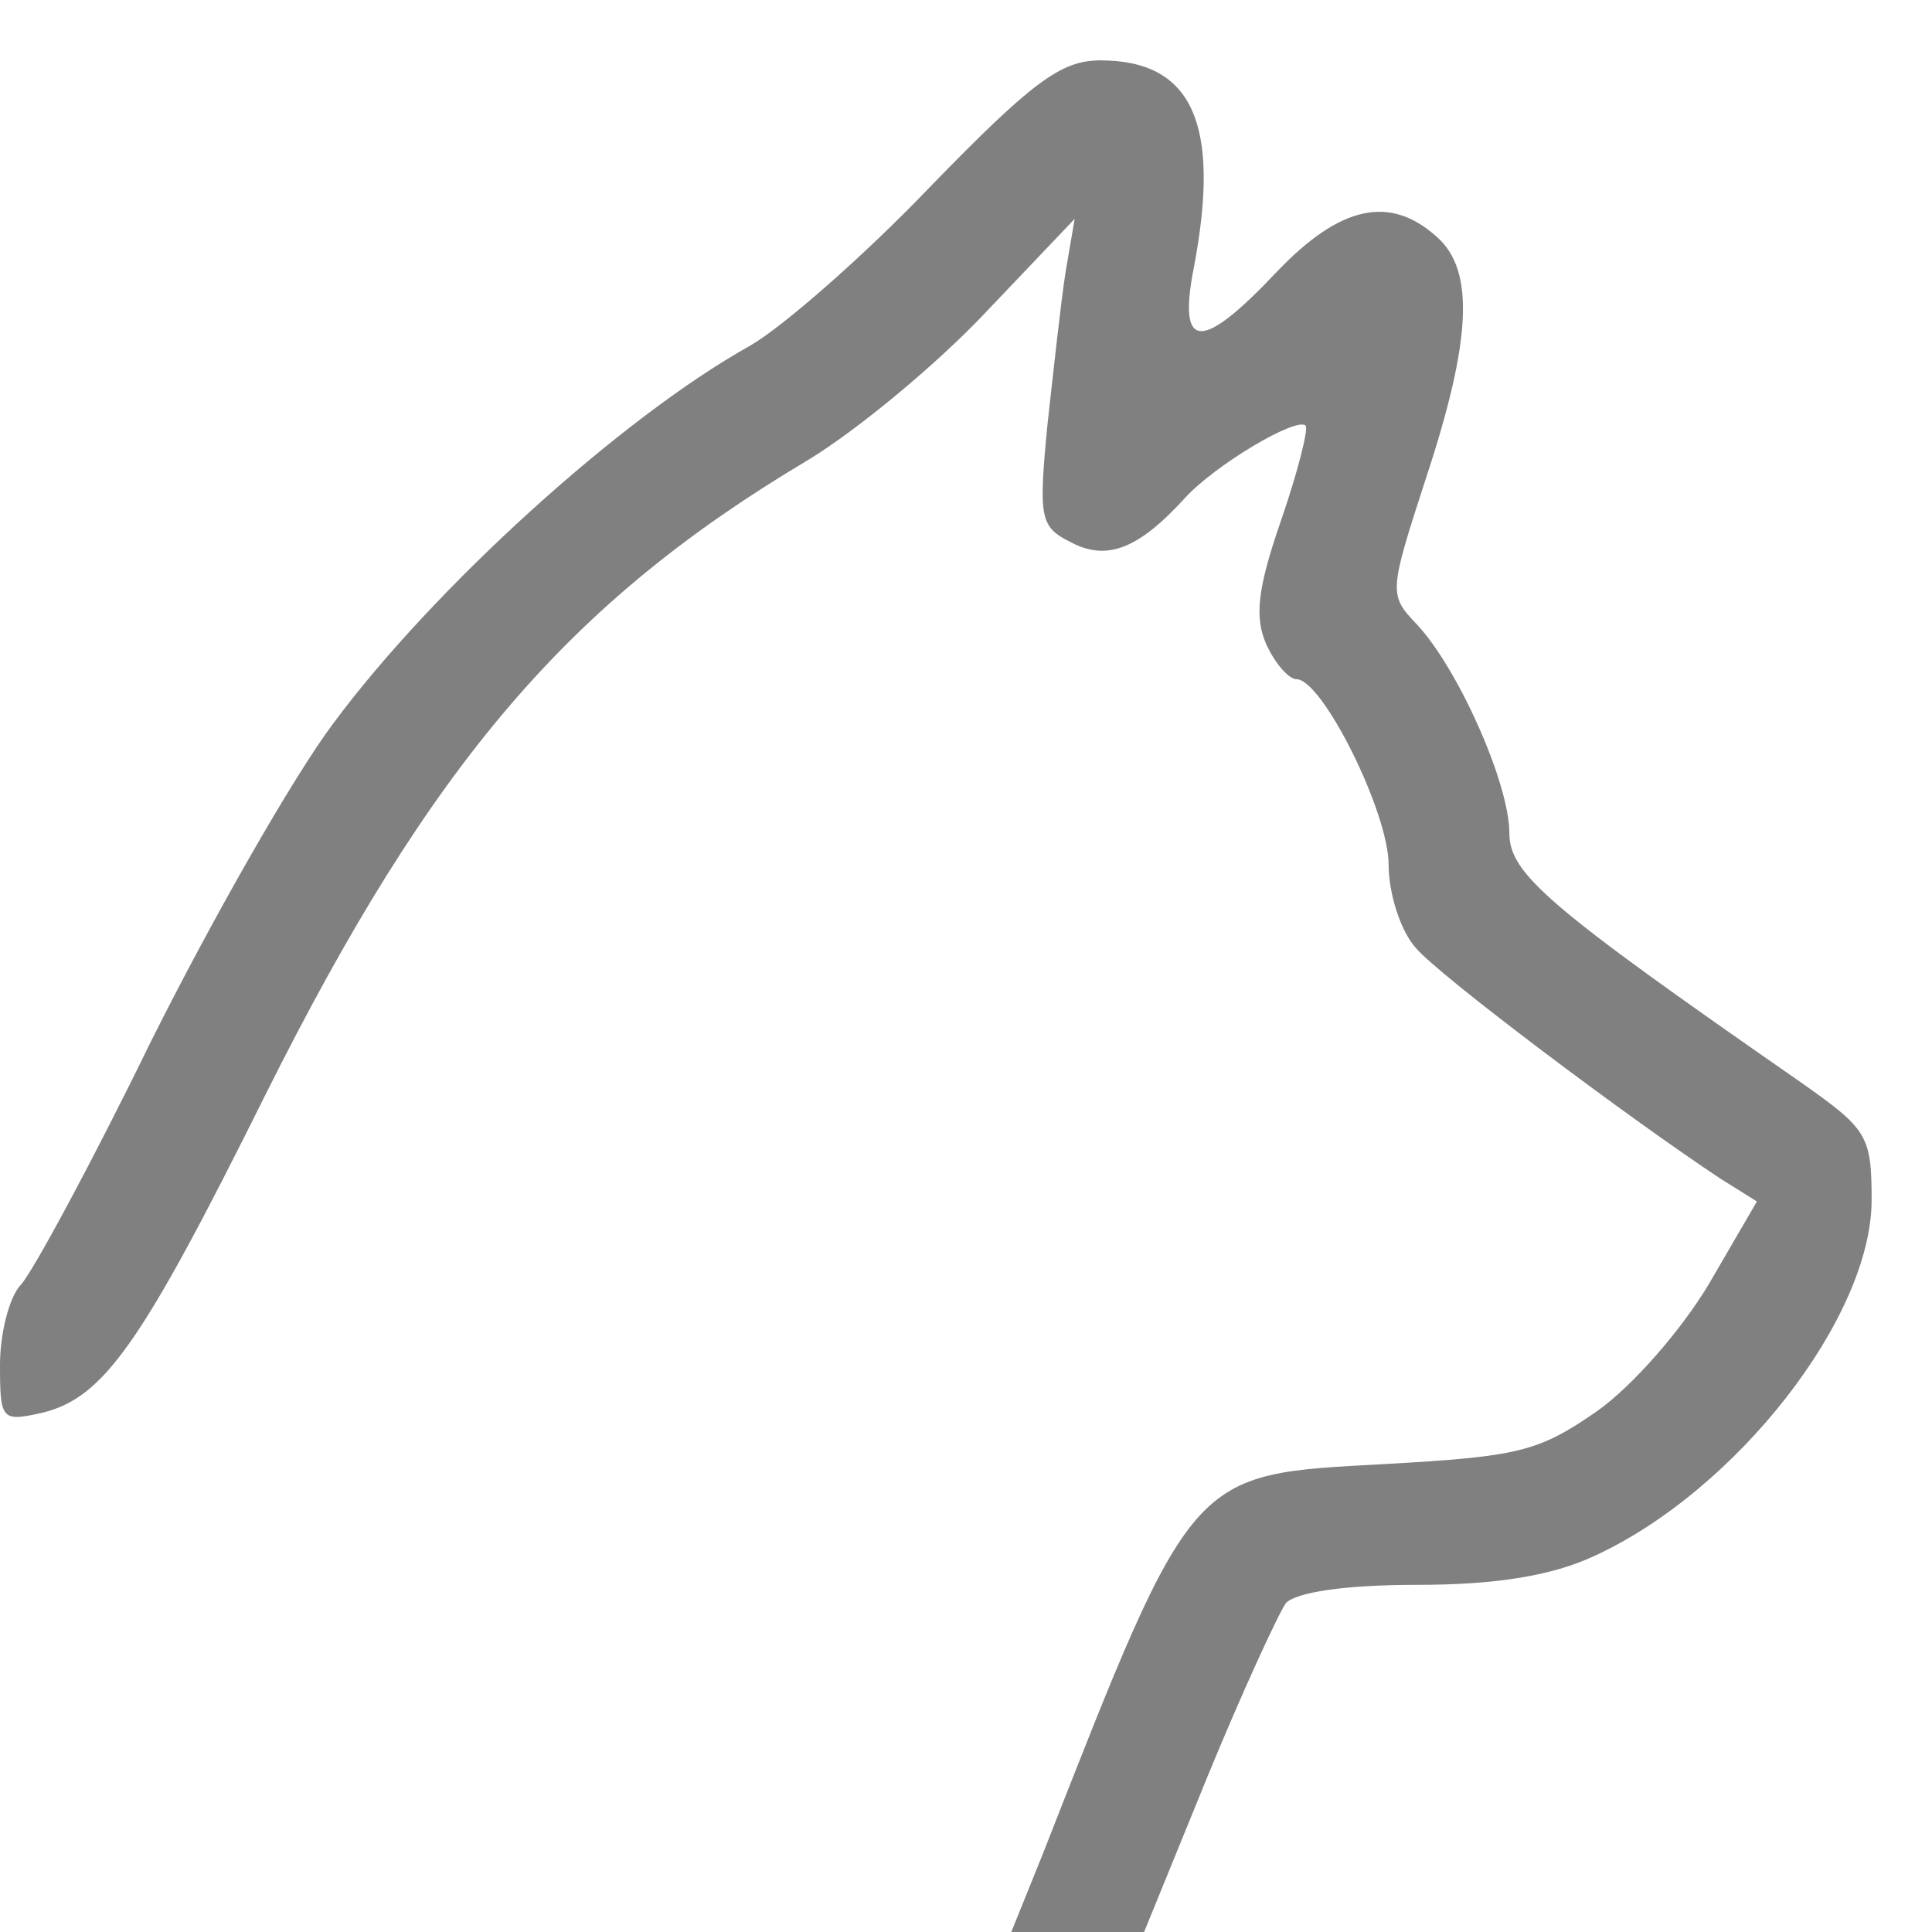<?xml version="1.0" standalone="no"?>
<!DOCTYPE svg PUBLIC "-//W3C//DTD SVG 20010904//EN"
 "http://www.w3.org/TR/2001/REC-SVG-20010904/DTD/svg10.dtd">
<svg version="1.0" xmlns="http://www.w3.org/2000/svg"
 width="128pt" height="128pt" viewBox="0 0 128 128"
 preserveAspectRatio="xMidYMid meet">
    <style>
        path { fill: gray}
        @media (prefers-color-scheme: dark) {
            path ( fill: white }
        }
        @media (prefers-color-scheme: light) {
            path { fill: black }
        }
    </style>
<g transform="translate(0,128) scale(0.1,-0.1)"
fill="#000000" stroke="none">
<path d="M616 1156 c-44 -46 -98 -93 -119 -105 -86 -48 -210 -161 -276 -250
-27 -36 -81 -131 -121 -211 -39 -80 -78 -152 -86 -161 -8 -8 -14 -33 -14 -53
0 -37 1 -38 28 -32 41 10 66 46 148 211 110 220 201 326 359 420 33 20 86 64
118 98 l59 62 -6 -35 c-3 -19 -8 -65 -12 -101 -6 -62 -5 -68 15 -78 24 -13 45
-5 76 29 20 22 74 54 80 48 2 -2 -5 -30 -16 -62 -16 -46 -18 -65 -10 -83 6
-13 15 -23 20 -23 17 0 61 -88 61 -123 0 -19 8 -44 18 -55 15 -18 140 -112
202 -153 l24 -15 -32 -55 c-18 -30 -50 -67 -74 -84 -39 -27 -52 -30 -141 -35
-129 -7 -126 -3 -226 -258 l-21 -52 44 0 44 0 42 103 c23 56 47 108 52 115 7
7 38 12 87 12 52 0 89 6 117 19 94 43 184 158 184 236 0 43 -3 47 -47 78 -167
116 -193 138 -193 165 0 33 -34 109 -61 138 -19 20 -19 21 6 98 30 91 32 137
7 159 -31 28 -64 21 -106 -23 -50 -53 -66 -53 -55 3 18 95 -1 137 -62 137 -26
0 -45 -14 -113 -84z"/>
</g>
</svg>
